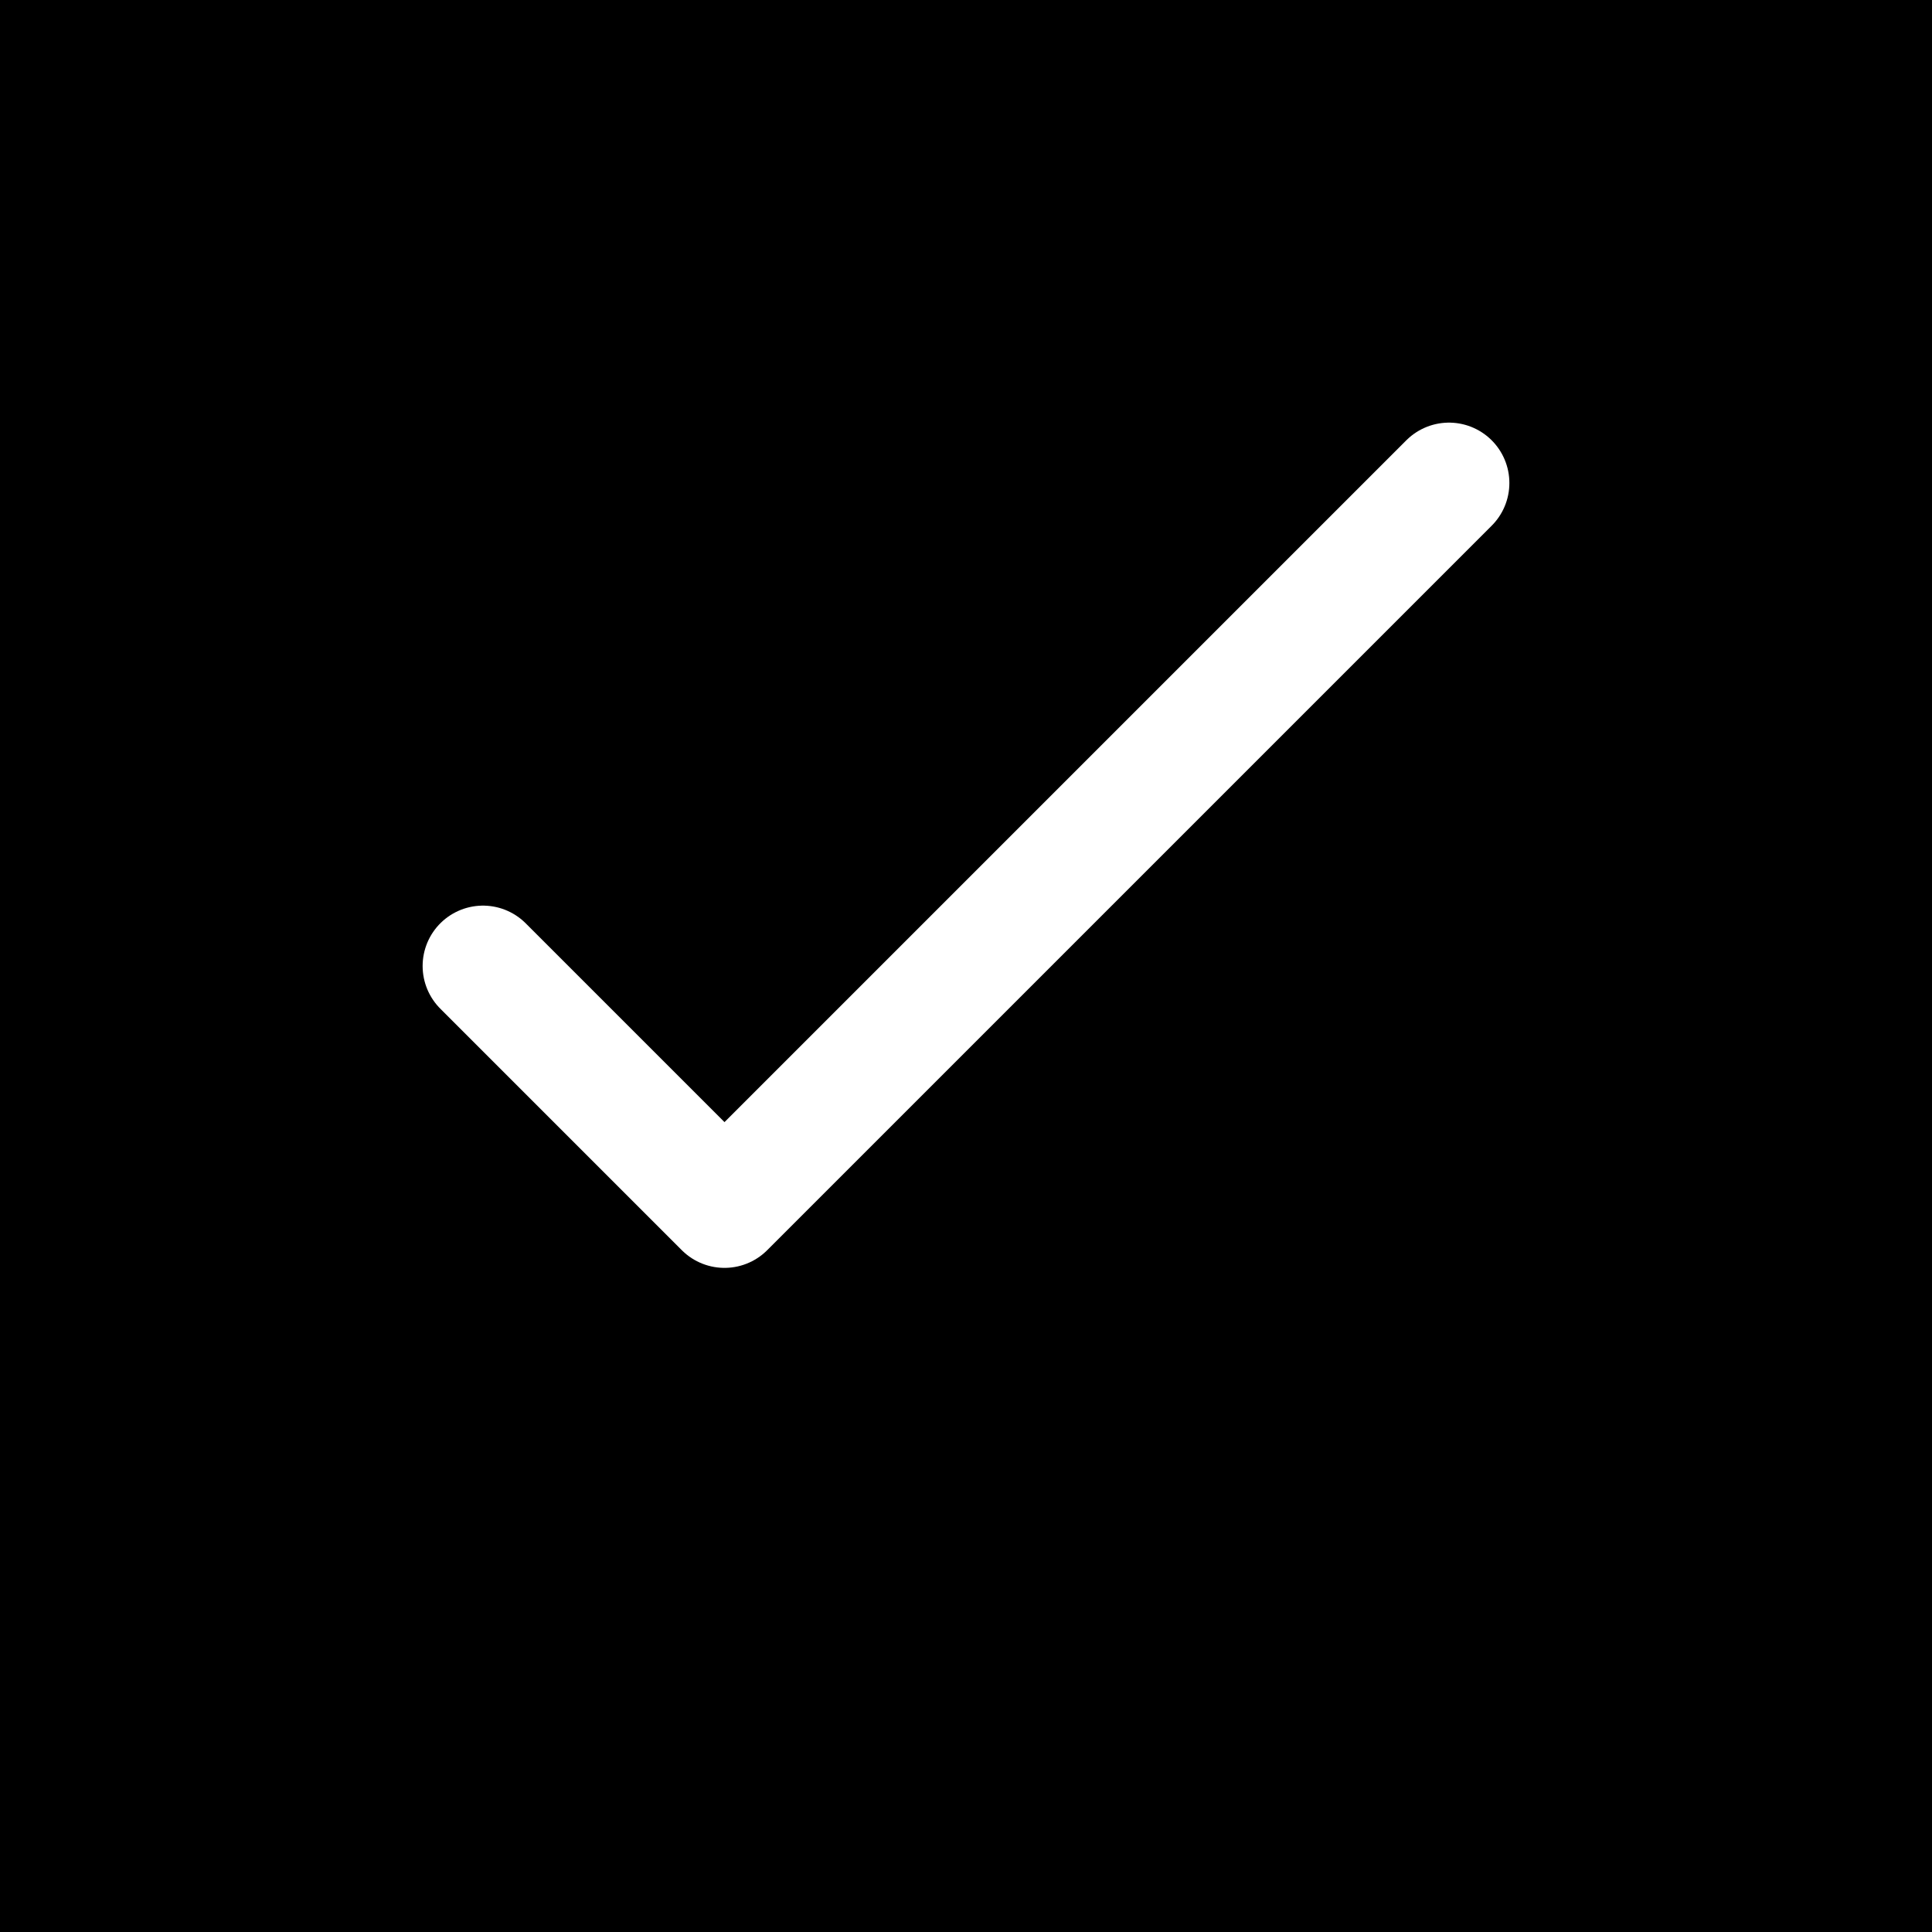 <?xml version="1.0" encoding="UTF-8"?>
<svg width="32" height="32" viewBox="0 0 32 32" fill="none" xmlns="http://www.w3.org/2000/svg">
    <rect width="32" height="32" fill="black"/>
    <path d="M8 16L12 20L24 8" stroke="white" stroke-width="2" stroke-linecap="round" stroke-linejoin="round"/>
</svg> 